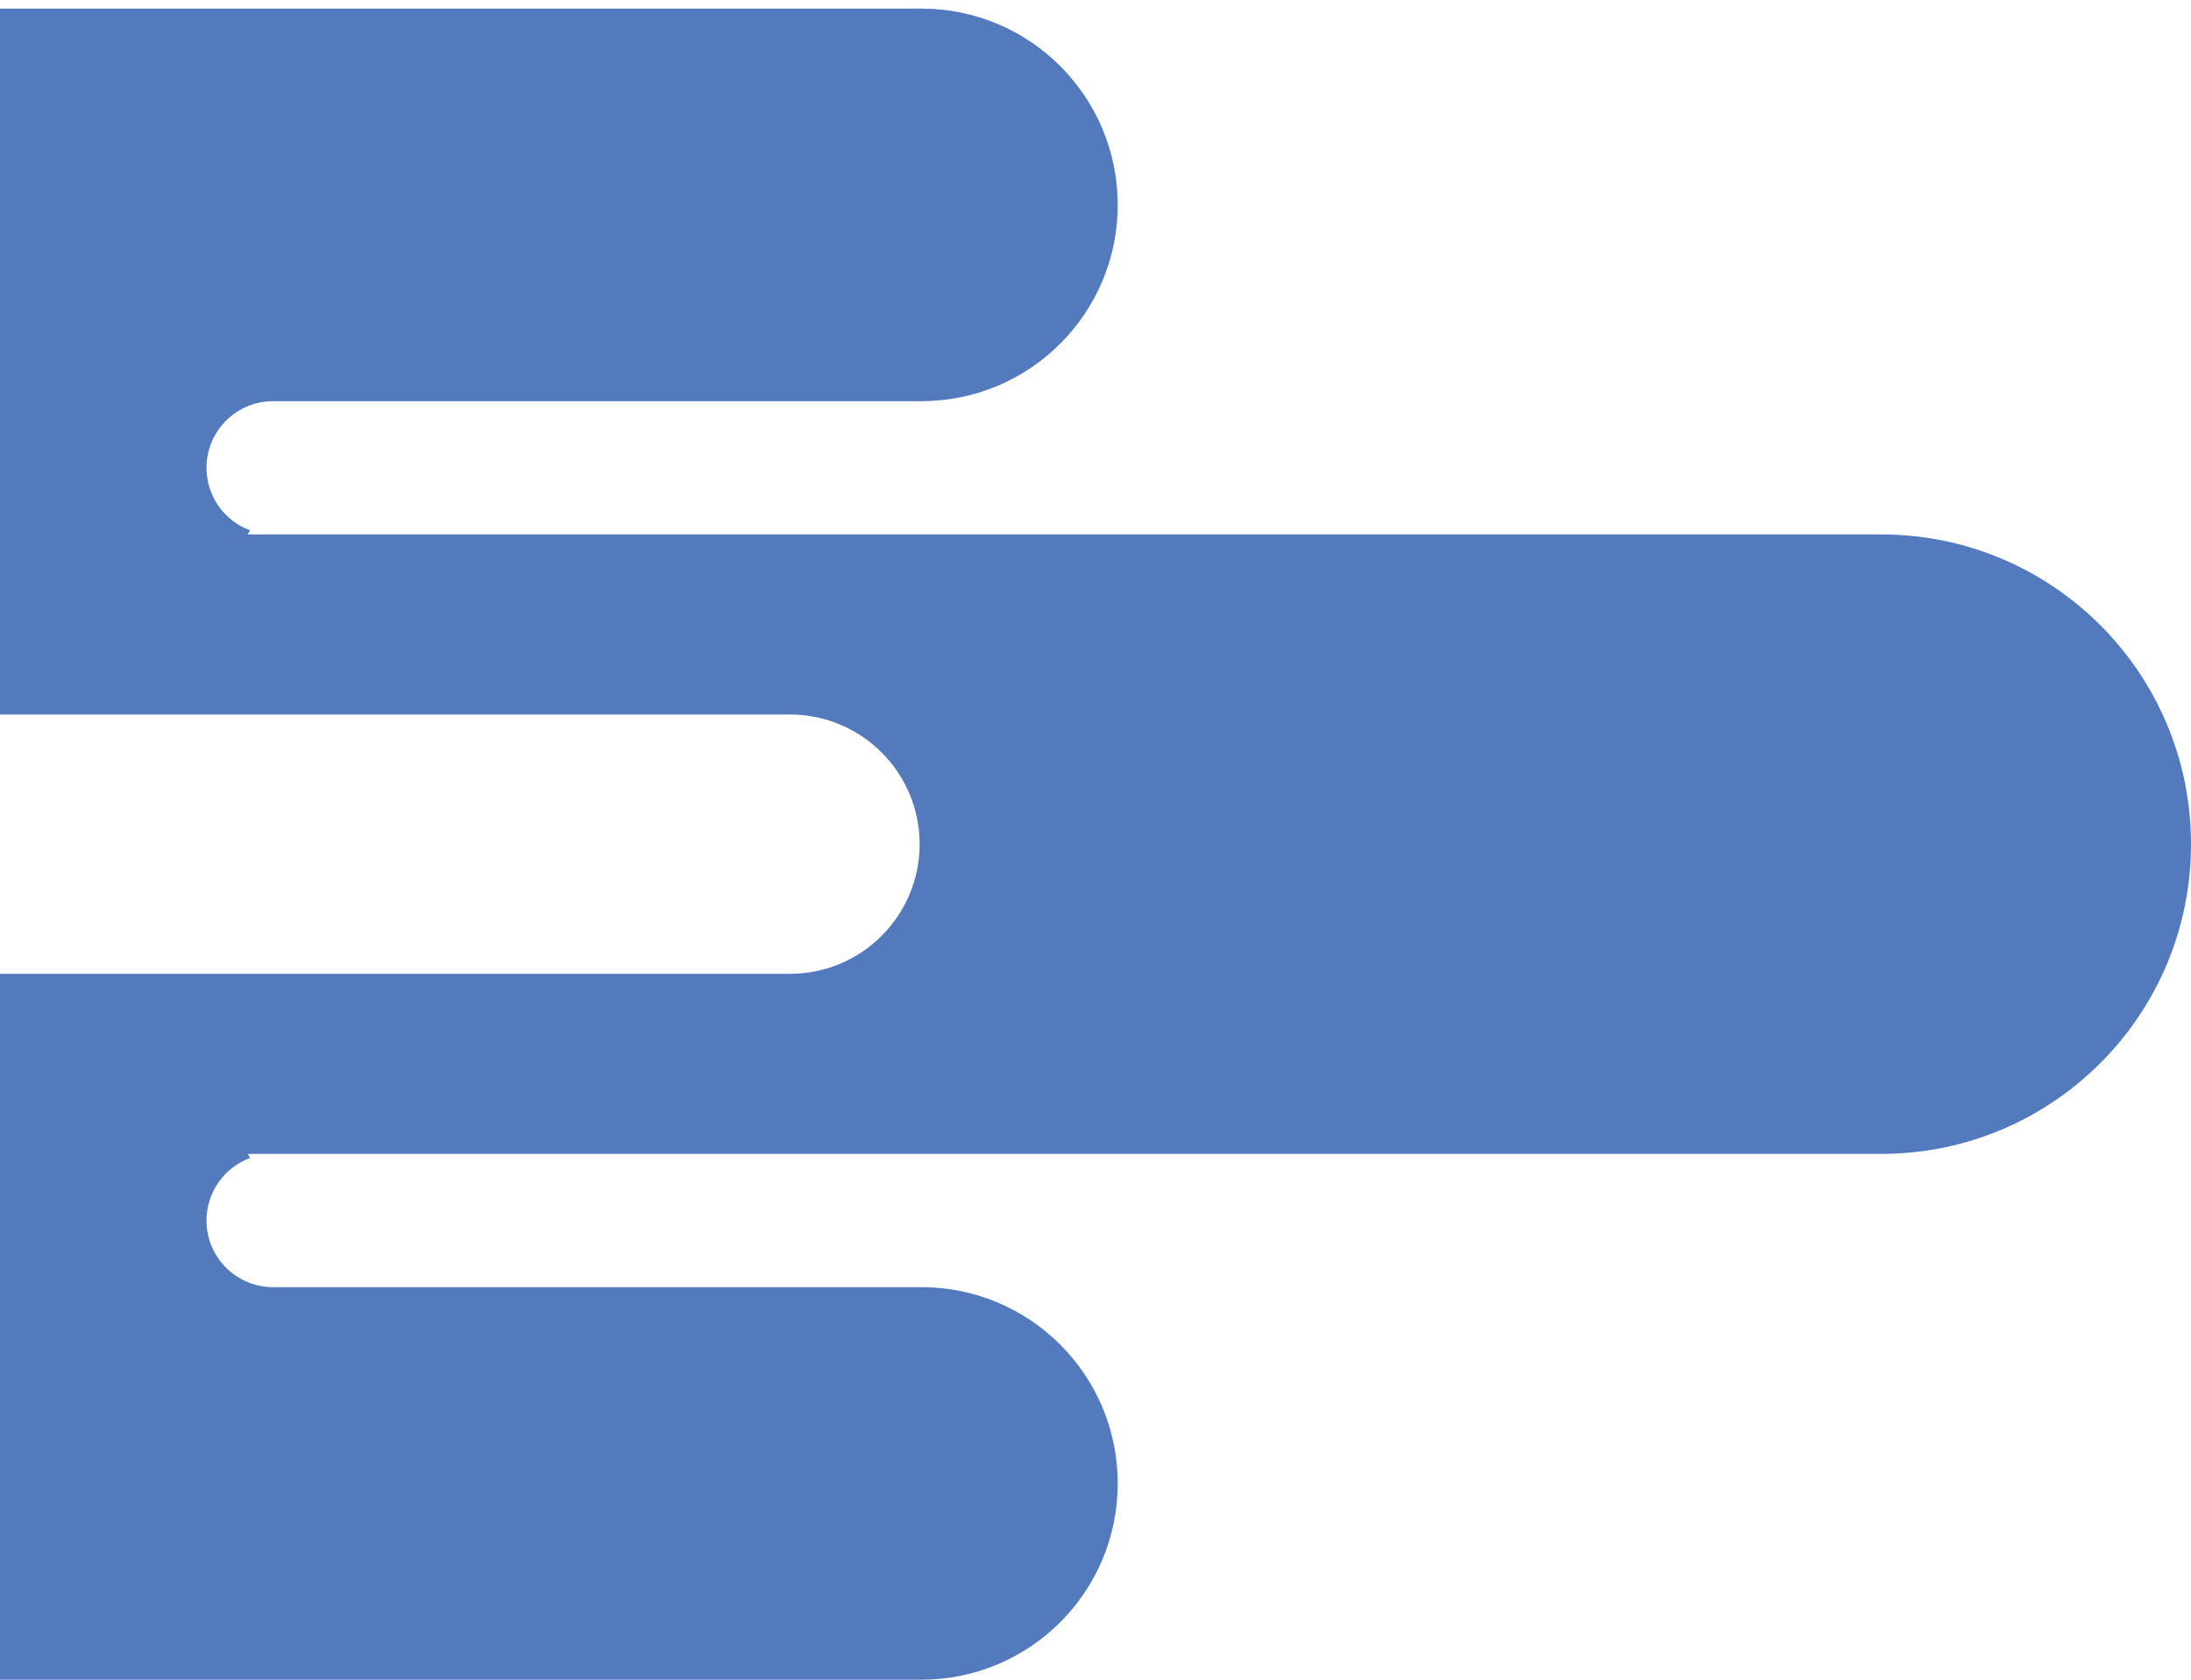 <svg width="120" height="92" viewBox="0 0 120 92" fill="none" xmlns="http://www.w3.org/2000/svg">
<path fill-rule="evenodd" clip-rule="evenodd" d="M2.82712e-05 53.337V92H50.466C56.404 92 61.217 87.187 61.217 81.249C61.217 75.312 56.404 70.499 50.466 70.499H14.96C12.944 70.499 11.31 68.865 11.31 66.85C11.31 65.278 12.303 63.939 13.695 63.425C13.654 63.35 13.613 63.275 13.571 63.2L103.036 63.2C112.405 63.2 120 55.605 120 46.236C120 36.867 112.405 29.272 103.036 29.272L13.571 29.272C13.613 29.197 13.654 29.122 13.695 29.047C12.303 28.532 11.31 27.193 11.31 25.622C11.31 23.607 12.944 21.973 14.96 21.973L50.466 21.973C56.404 21.973 61.217 17.16 61.217 11.222C61.217 5.285 56.404 0.472 50.466 0.472H2.82712e-05V39.135H43.266C47.188 39.135 50.367 42.314 50.367 46.236C50.367 50.158 47.188 53.337 43.266 53.337L2.82712e-05 53.337Z" fill="#527ABD"/>
</svg>

